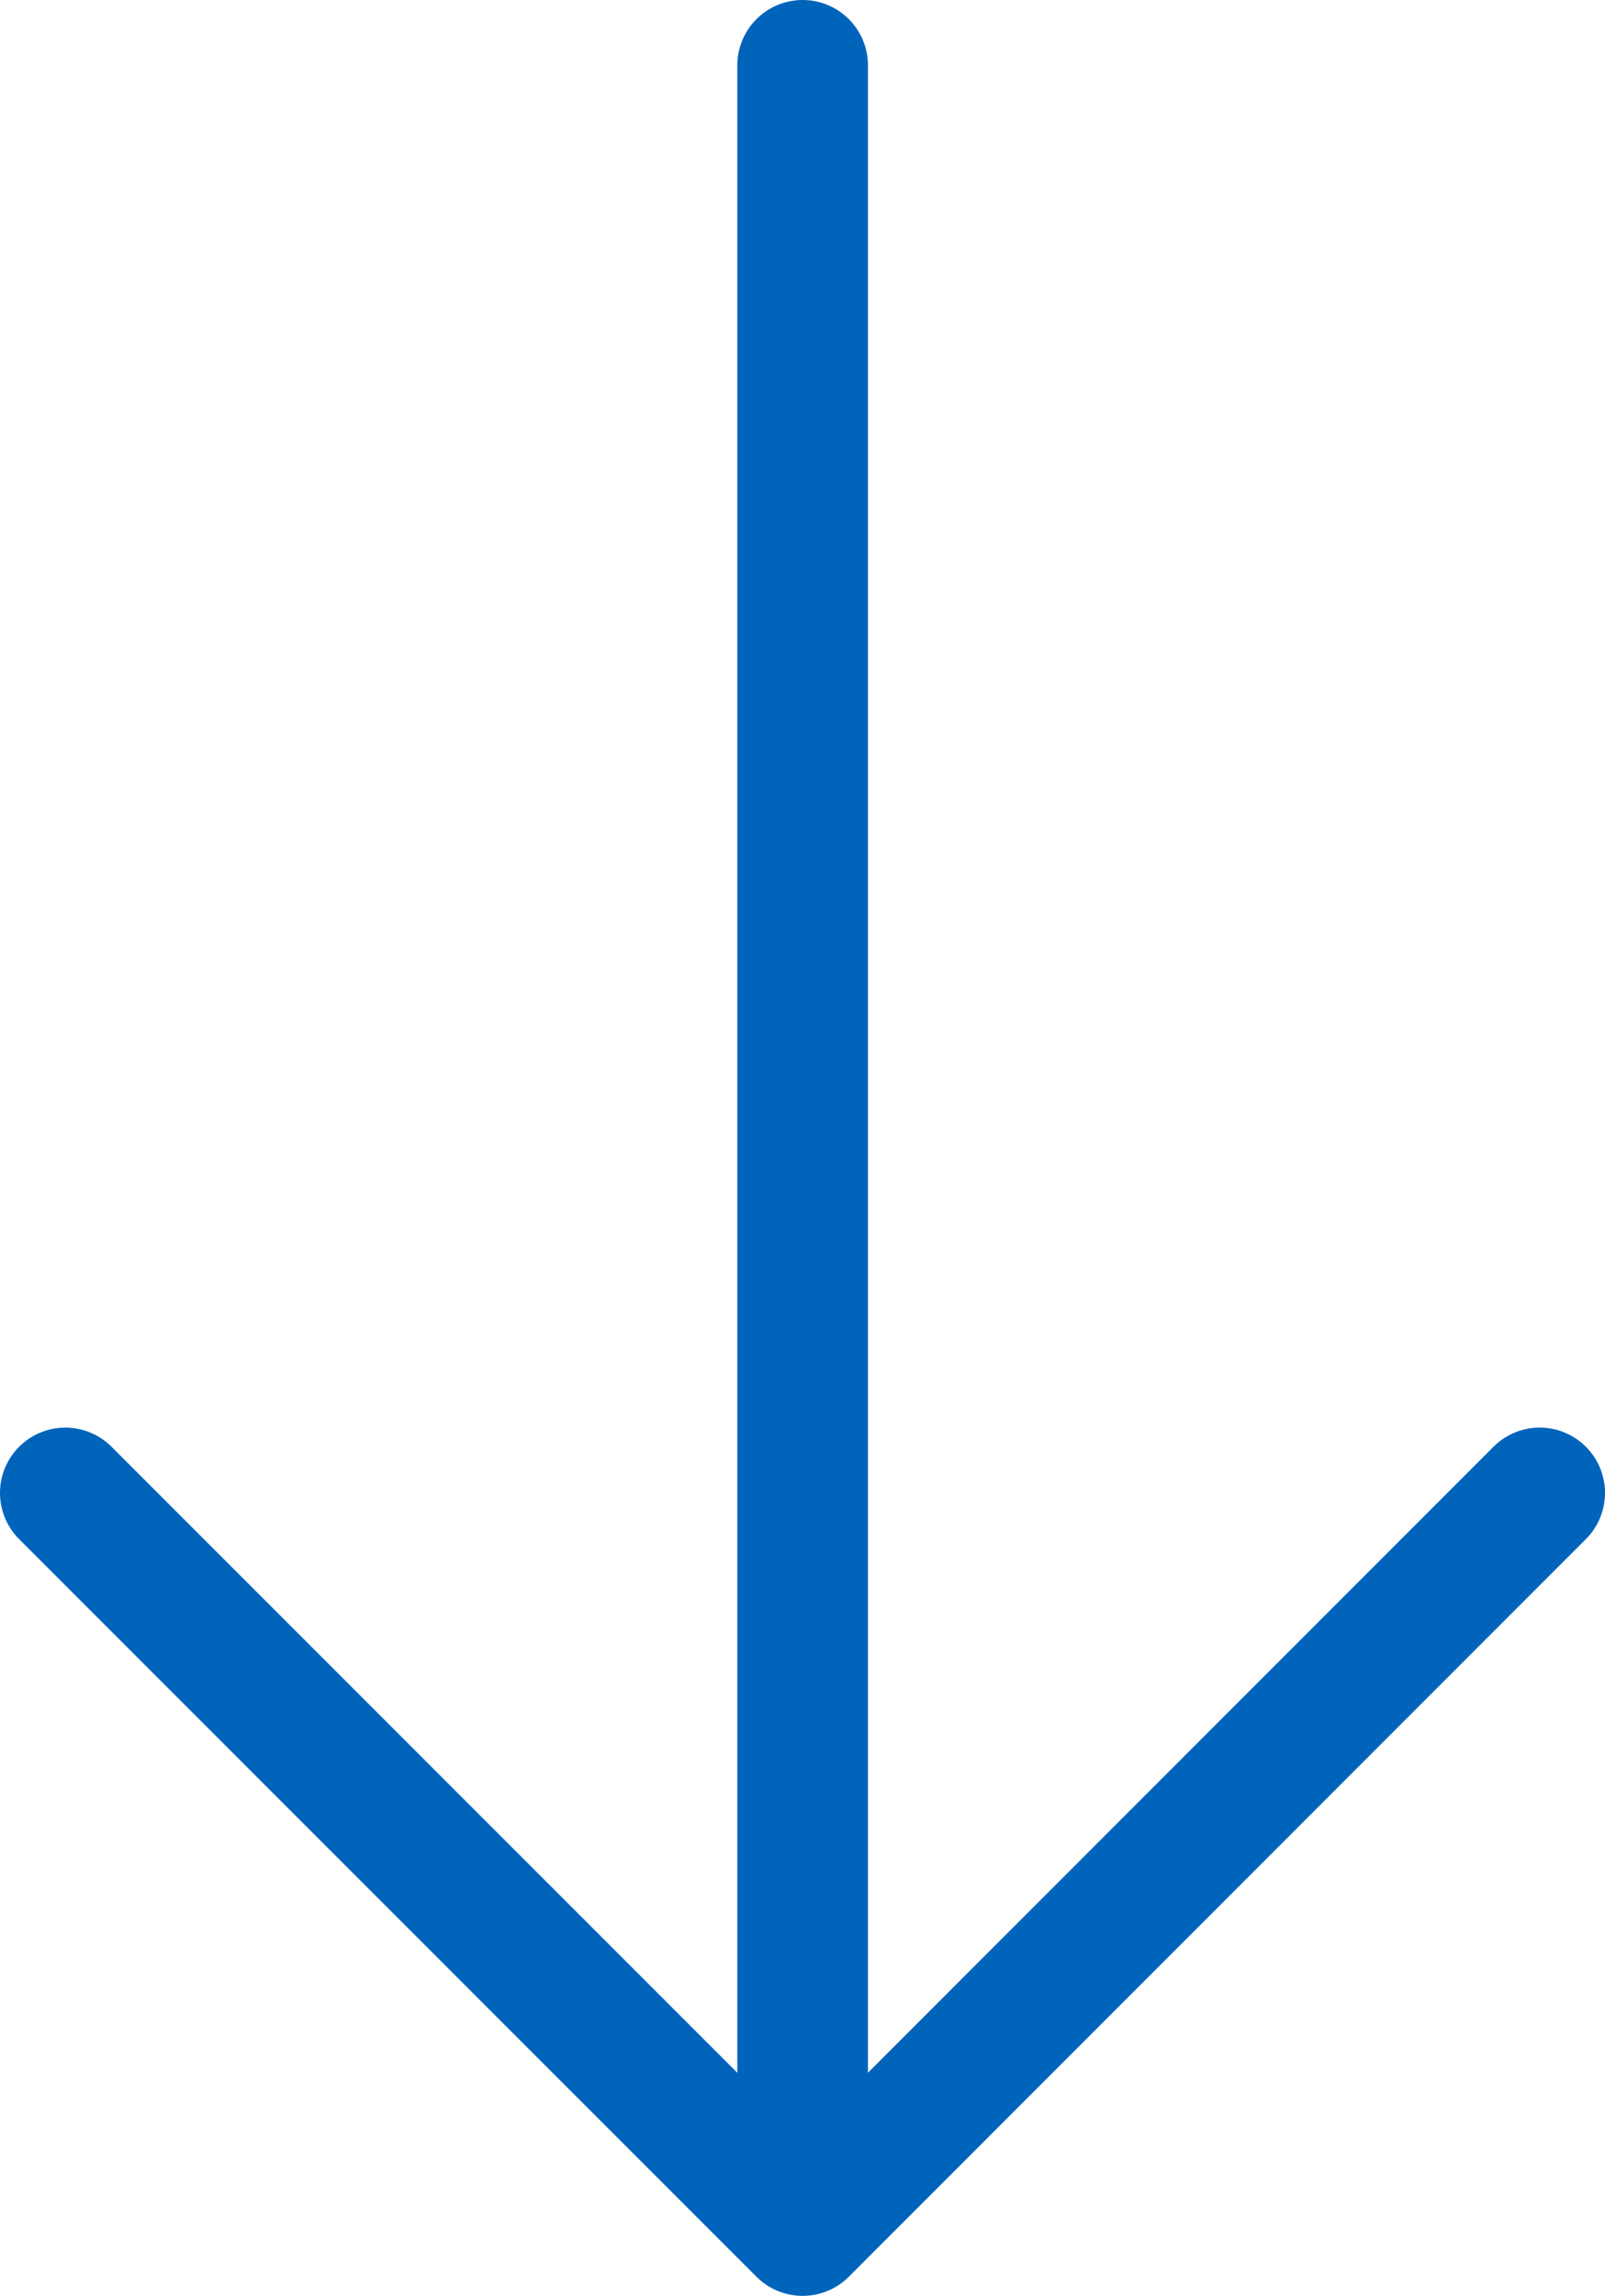 <?xml version="1.0" encoding="UTF-8"?>
<svg id="_レイヤー_2" data-name="レイヤー 2" xmlns="http://www.w3.org/2000/svg" viewBox="0 0 61.43 87.84">
  <defs>
    <style>
      .cls-1 {
        fill: none;
        stroke: #0064bb;
        stroke-linecap: round;
        stroke-linejoin: round;
        stroke-width: 5px;
      }
    </style>
  </defs>
  <g id="_文字" data-name="文字">
    <g>
      <polyline class="cls-1" points="58.93 57.12 30.72 85.34 2.5 57.12"/>
      <line class="cls-1" x1="30.72" y1="2.5" x2="30.72" y2="83.64"/>
    </g>
  </g>
</svg>